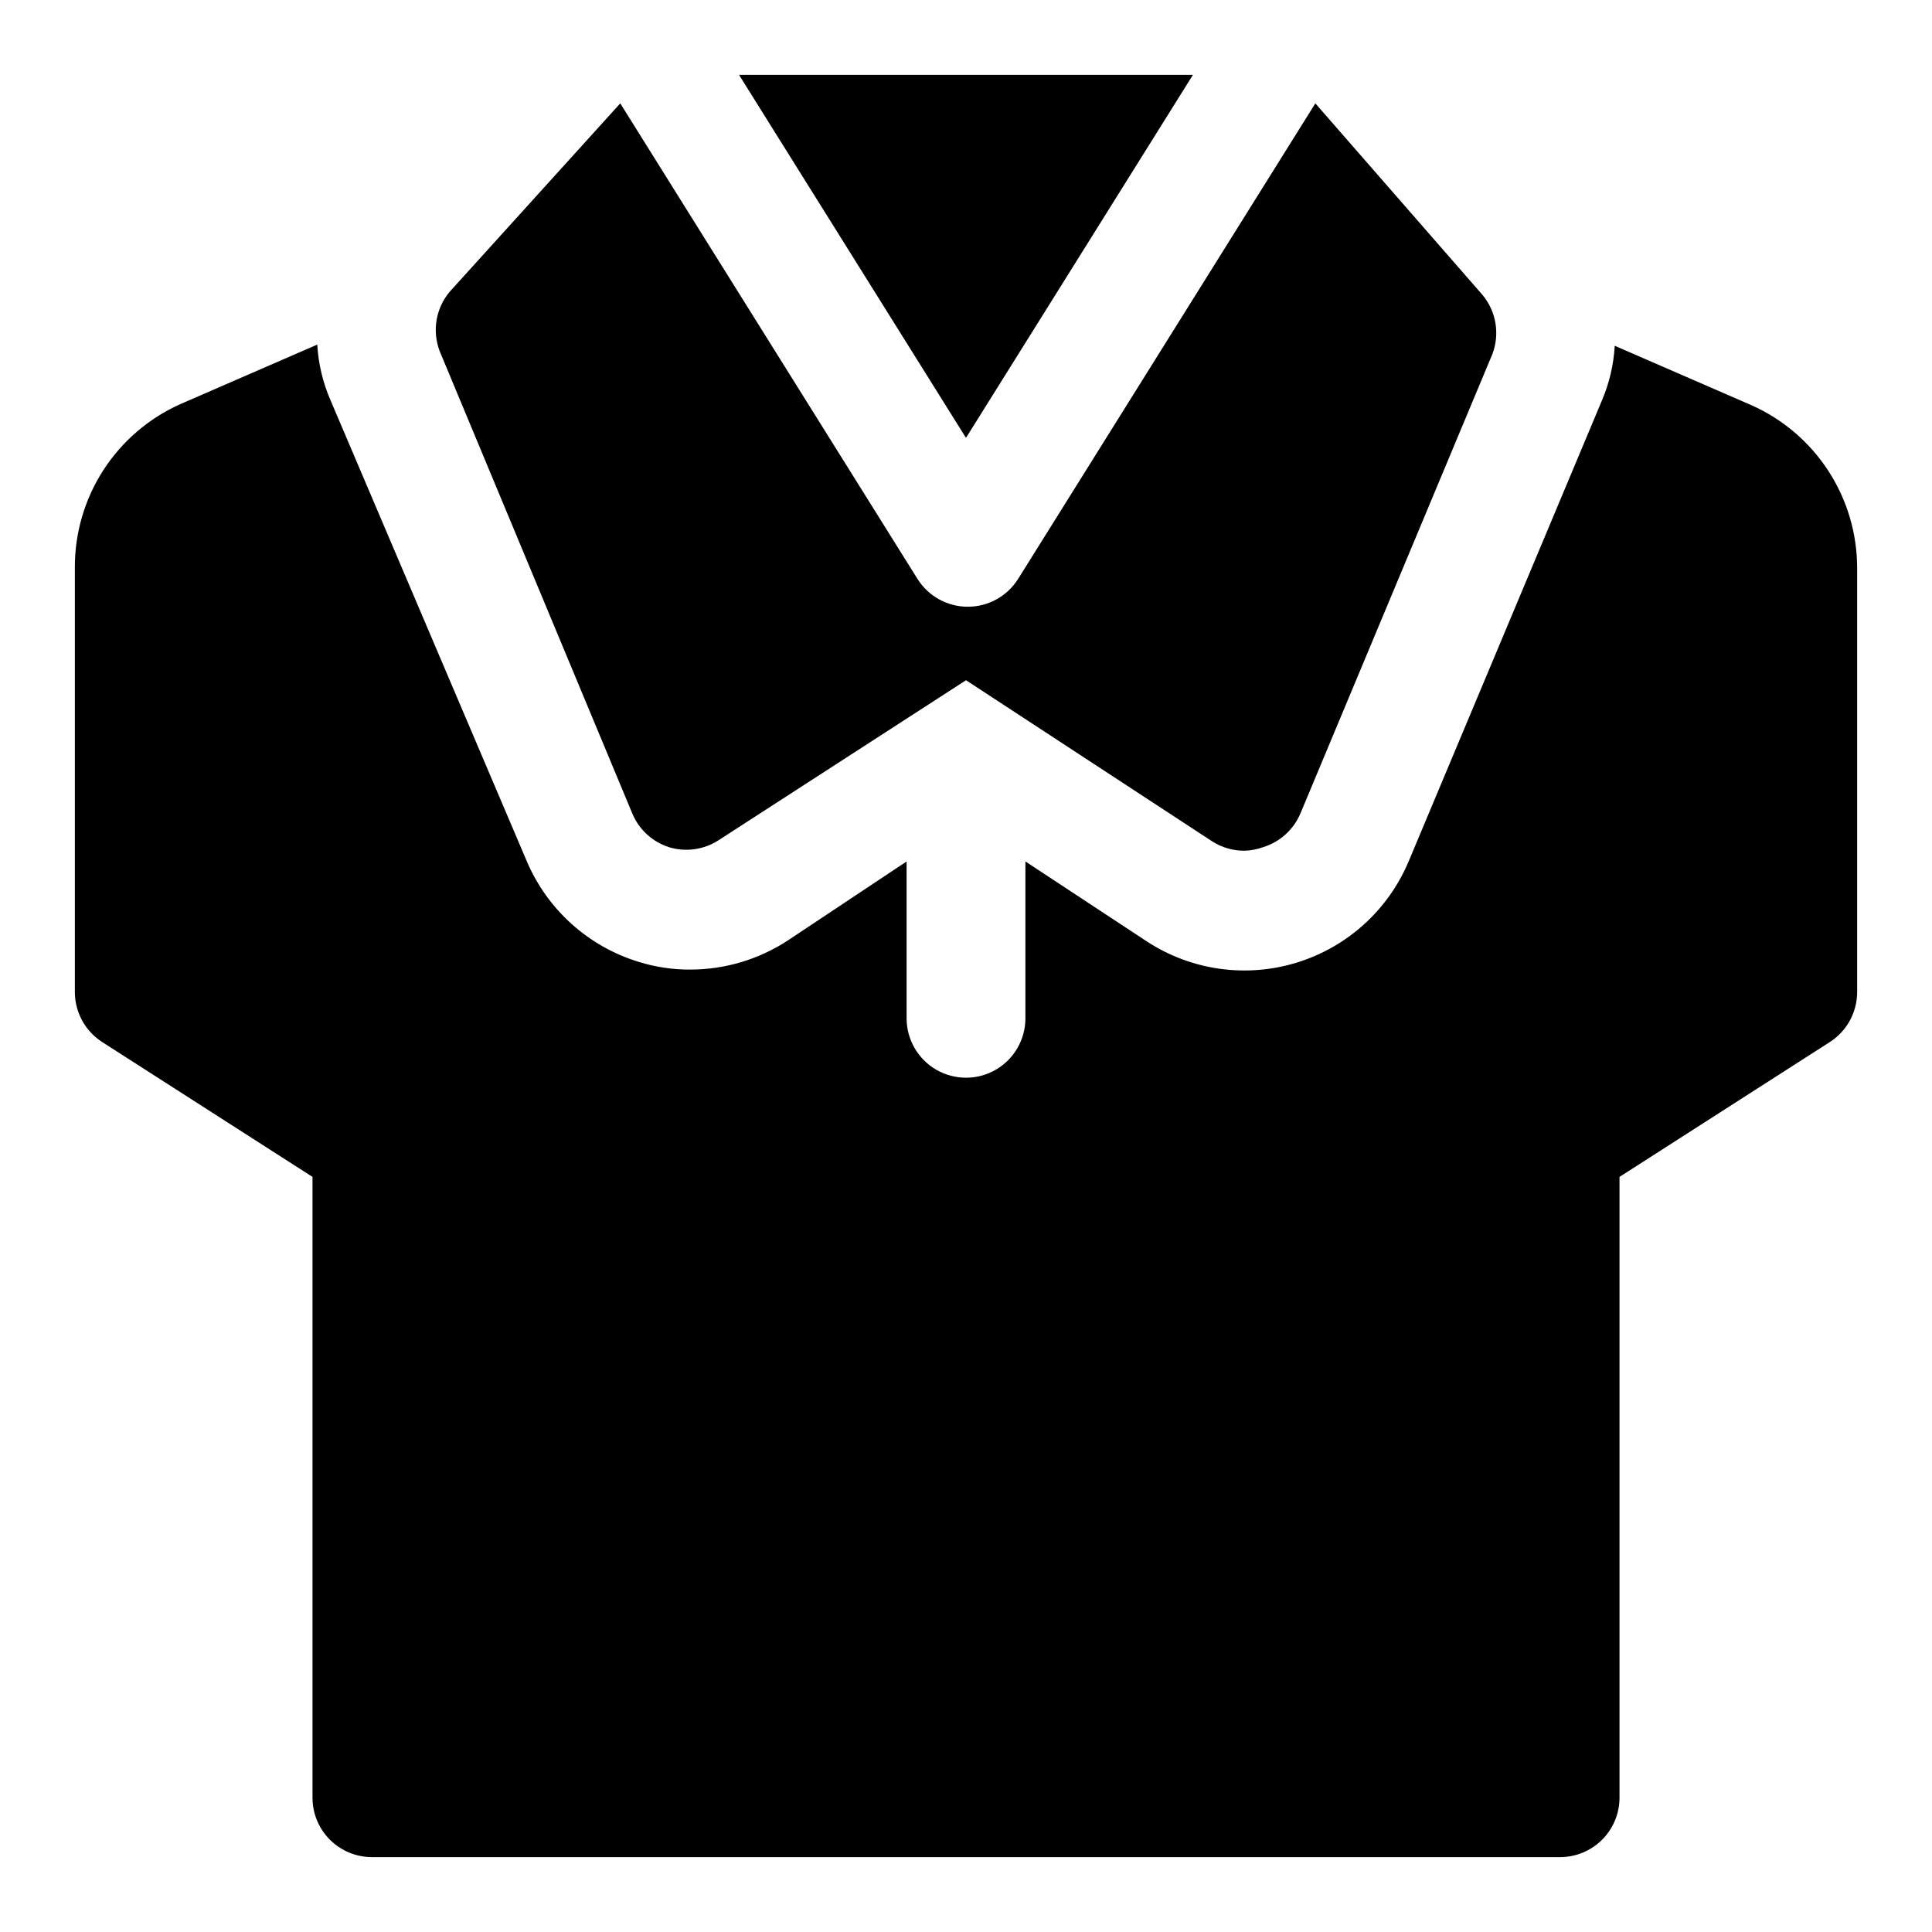 <?xml version="1.0" encoding="UTF-8"?>
<!-- Uploaded to: SVG Repo, www.svgrepo.com, Generator: SVG Repo Mixer Tools -->
<svg fill="#000000" width="800px" height="800px" version="1.1" viewBox="144 144 512 512" xmlns="http://www.w3.org/2000/svg">
 <g>
  <path d="m608.14 251.38-36.211-15.742-0.004-0.004c-0.289 5.047-1.461 10.004-3.461 14.645l-51.168 122.02c-5.434 12.891-16.301 22.711-29.672 26.812-13.375 4.102-27.875 2.066-39.602-5.559l-32.277-21.254v41.562c0 5.625-3 10.824-7.871 13.637s-10.875 2.812-15.746 0-7.871-8.012-7.871-13.637v-41.562l-31.488 20.941c-7.676 5.023-16.645 7.703-25.82 7.711-4.644 0.027-9.262-0.664-13.695-2.047-13.43-4.102-24.332-13.969-29.758-26.922l-51.953-122.02c-2.004-4.641-3.176-9.598-3.465-14.641l-36.211 15.742c-8.391 3.734-15.512 9.836-20.488 17.551-4.977 7.719-7.598 16.723-7.539 25.902v112.41c0.012 5.352 2.738 10.336 7.242 13.227l55.734 35.738v164.52c0 4.176 1.66 8.18 4.613 11.133s6.957 4.613 11.133 4.613h314.88c4.176 0 8.18-1.66 11.133-4.613 2.953-2.953 4.613-6.957 4.613-11.133v-164.52l55.734-35.738c4.504-2.891 7.231-7.875 7.242-13.227v-112.41c-0.004-9.129-2.652-18.062-7.625-25.719s-12.059-13.707-20.398-17.418z"/>
  <path d="m460.14 163.84h-120.29l60.145 96.199z"/>
  <path d="m311.68 359.85c1.812 4.129 5.309 7.281 9.602 8.66 4.473 1.363 9.316 0.672 13.227-1.891l65.496-42.352 65.18 42.668c2.578 1.664 5.59 2.539 8.66 2.516 1.664-0.051 3.312-0.371 4.879-0.941 4.477-1.371 8.109-4.66 9.918-8.977l50.855-121.7c0.996-2.625 1.273-5.469 0.805-8.238-0.469-2.769-1.672-5.359-3.484-7.508l-44.238-50.695-78.719 125.95h-0.004c-2.867 4.633-7.93 7.449-13.379 7.449-5.453 0-10.512-2.816-13.383-7.449l-78.719-125.95-45.188 49.91c-1.809 2.144-3.012 4.738-3.484 7.508-0.469 2.766-0.191 5.609 0.809 8.234z"/>
 </g>
</svg>